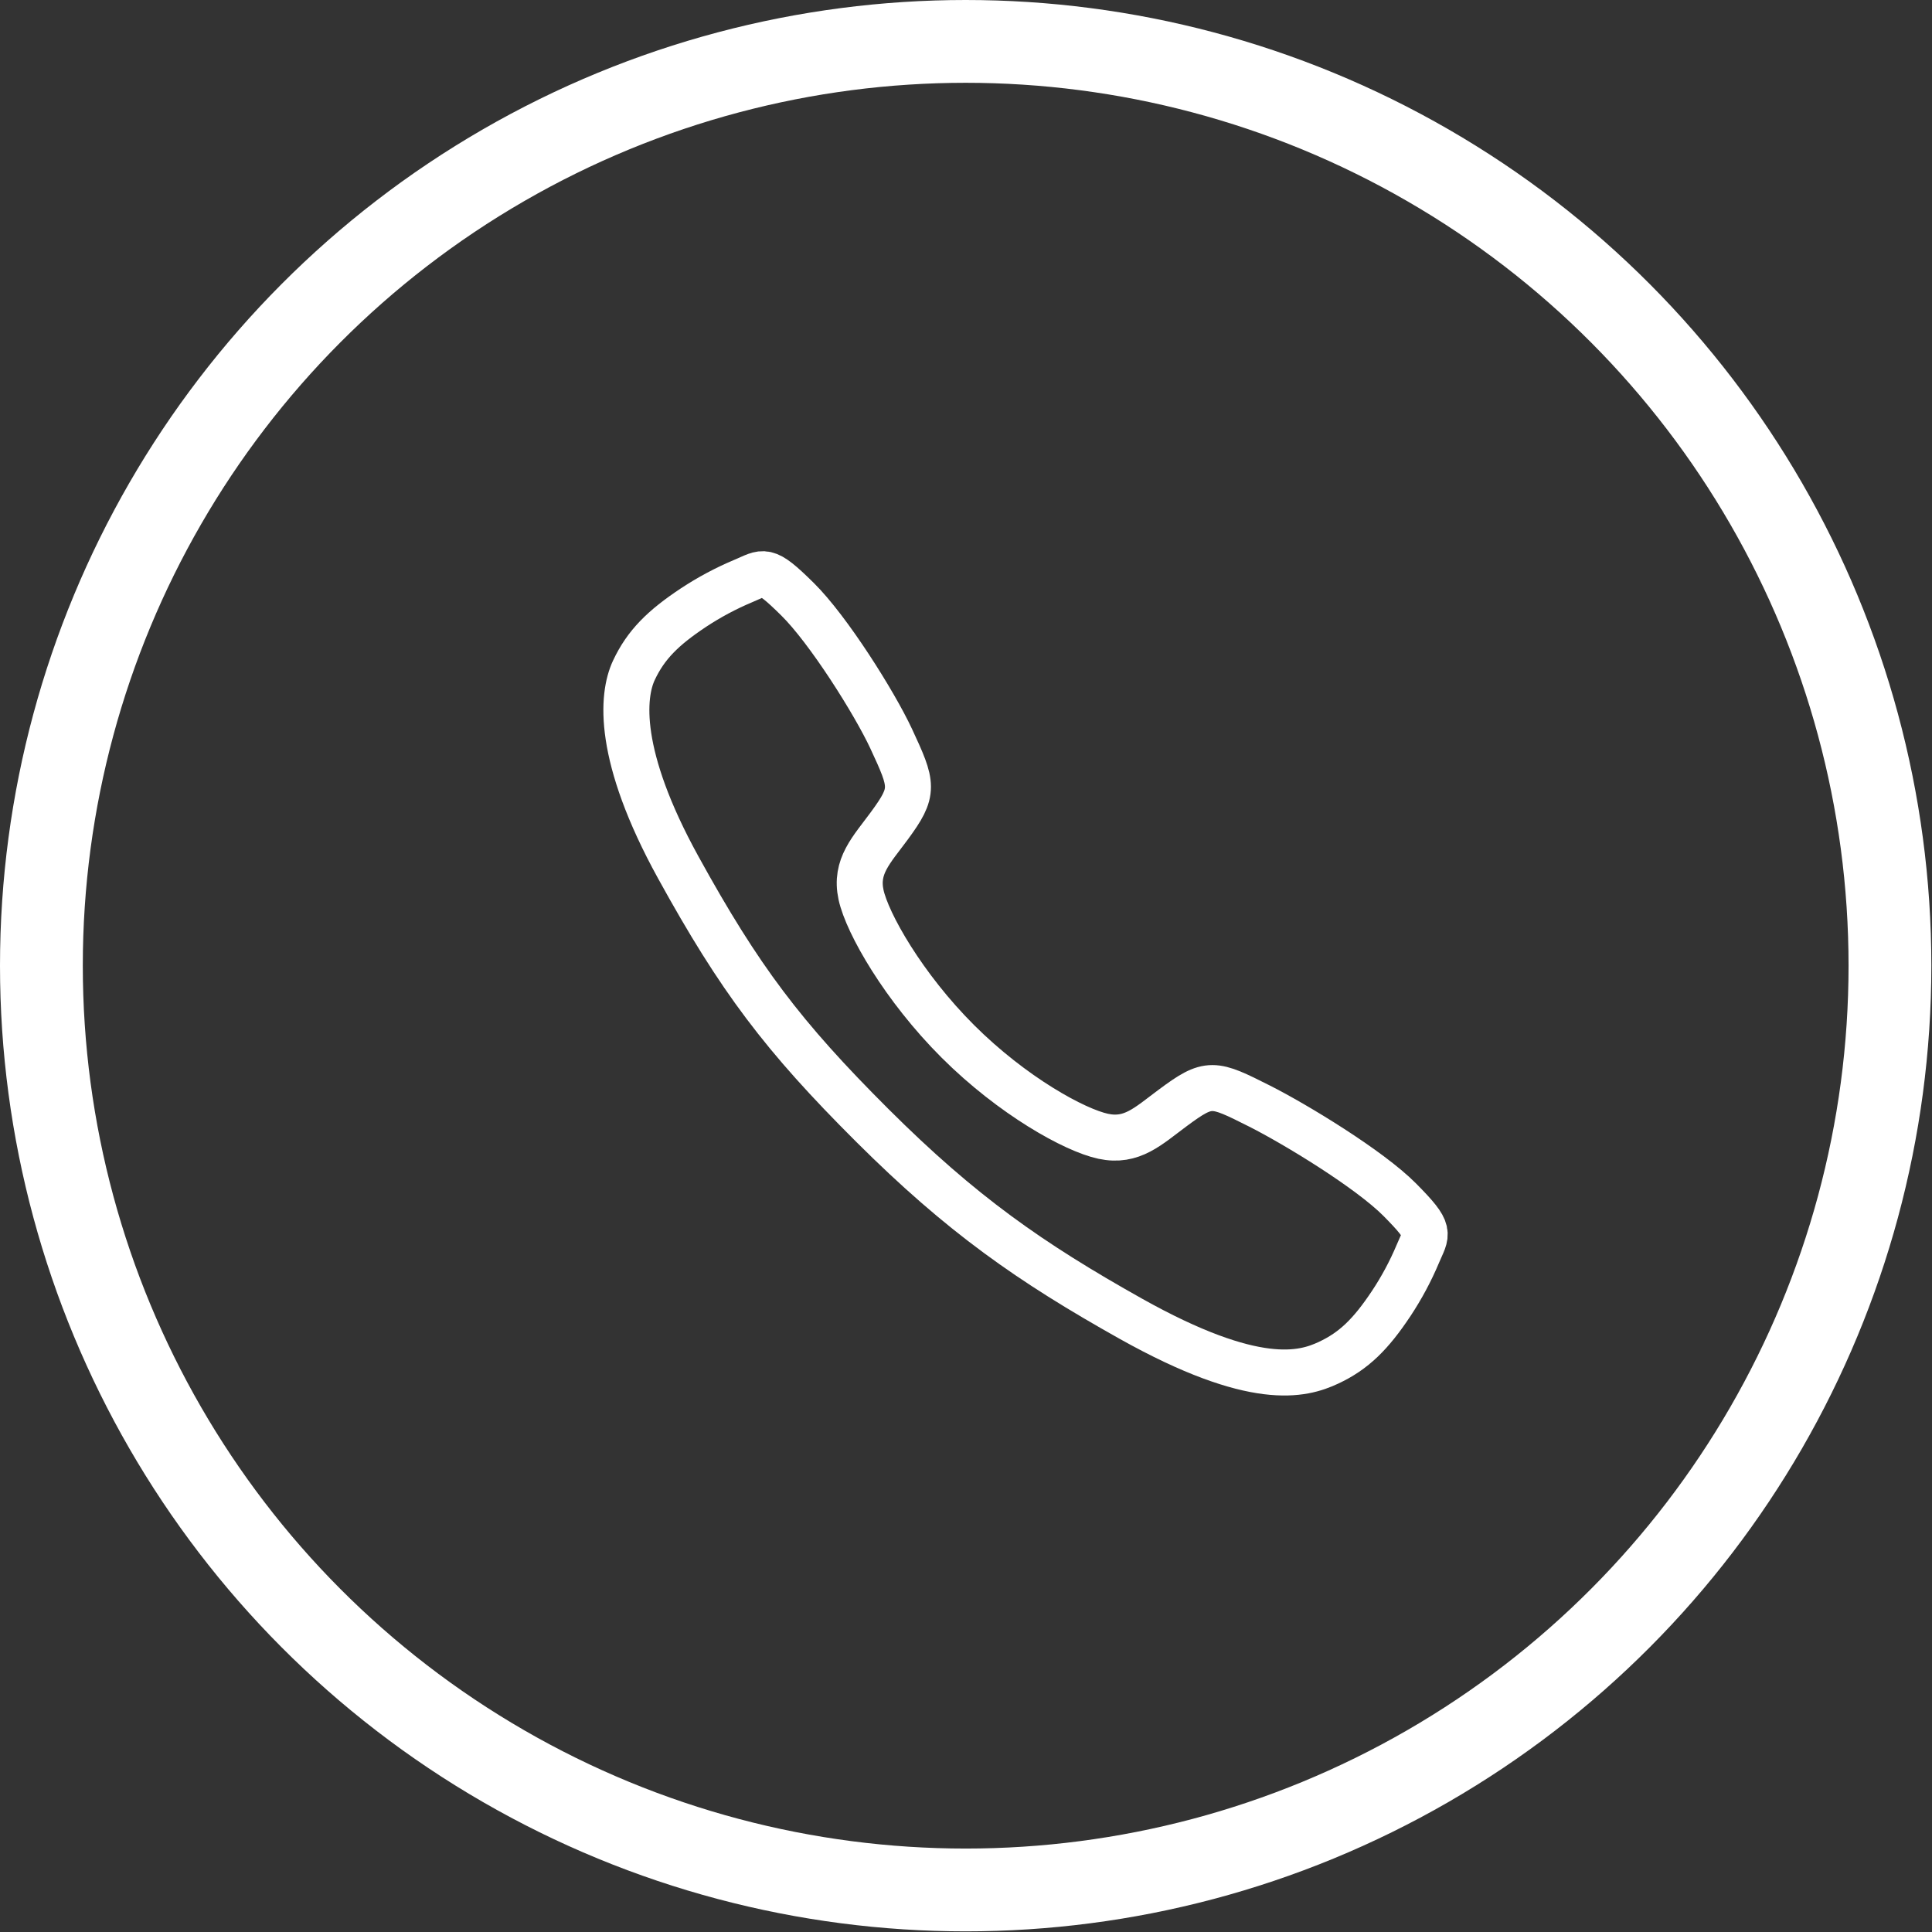 <svg xmlns="http://www.w3.org/2000/svg" width="42" height="42" viewBox="0 0 42 42" fill="none"><rect x="0" y="0" width="42" height="42" fill="#333333" stroke="none"/><circle cx="20.993" cy="20.993" r="20.093" stroke="white" stroke-width="1.8"></circle><path d="M30.43 26.081C29.768 25.414 28.163 24.44 27.385 24.047C26.371 23.537 26.288 23.495 25.491 24.087C24.959 24.482 24.606 24.835 23.984 24.702C23.362 24.57 22.01 23.822 20.826 22.642C19.643 21.462 18.852 20.071 18.718 19.451C18.585 18.832 18.944 18.482 19.335 17.95C19.887 17.199 19.845 17.074 19.374 16.06C19.006 15.271 18.004 13.682 17.334 13.023C16.617 12.315 16.617 12.44 16.155 12.632C15.779 12.79 15.418 12.983 15.078 13.207C14.41 13.65 14.04 14.018 13.78 14.572C13.521 15.126 13.405 16.423 14.743 18.854C16.081 21.284 17.02 22.527 18.962 24.464C20.905 26.401 22.399 27.443 24.583 28.668C27.285 30.181 28.321 29.886 28.877 29.627C29.432 29.369 29.802 29.002 30.246 28.334C30.471 27.994 30.664 27.634 30.822 27.258C31.014 26.798 31.14 26.798 30.43 26.081Z" stroke="white" stroke-miterlimit="10"></path></svg>